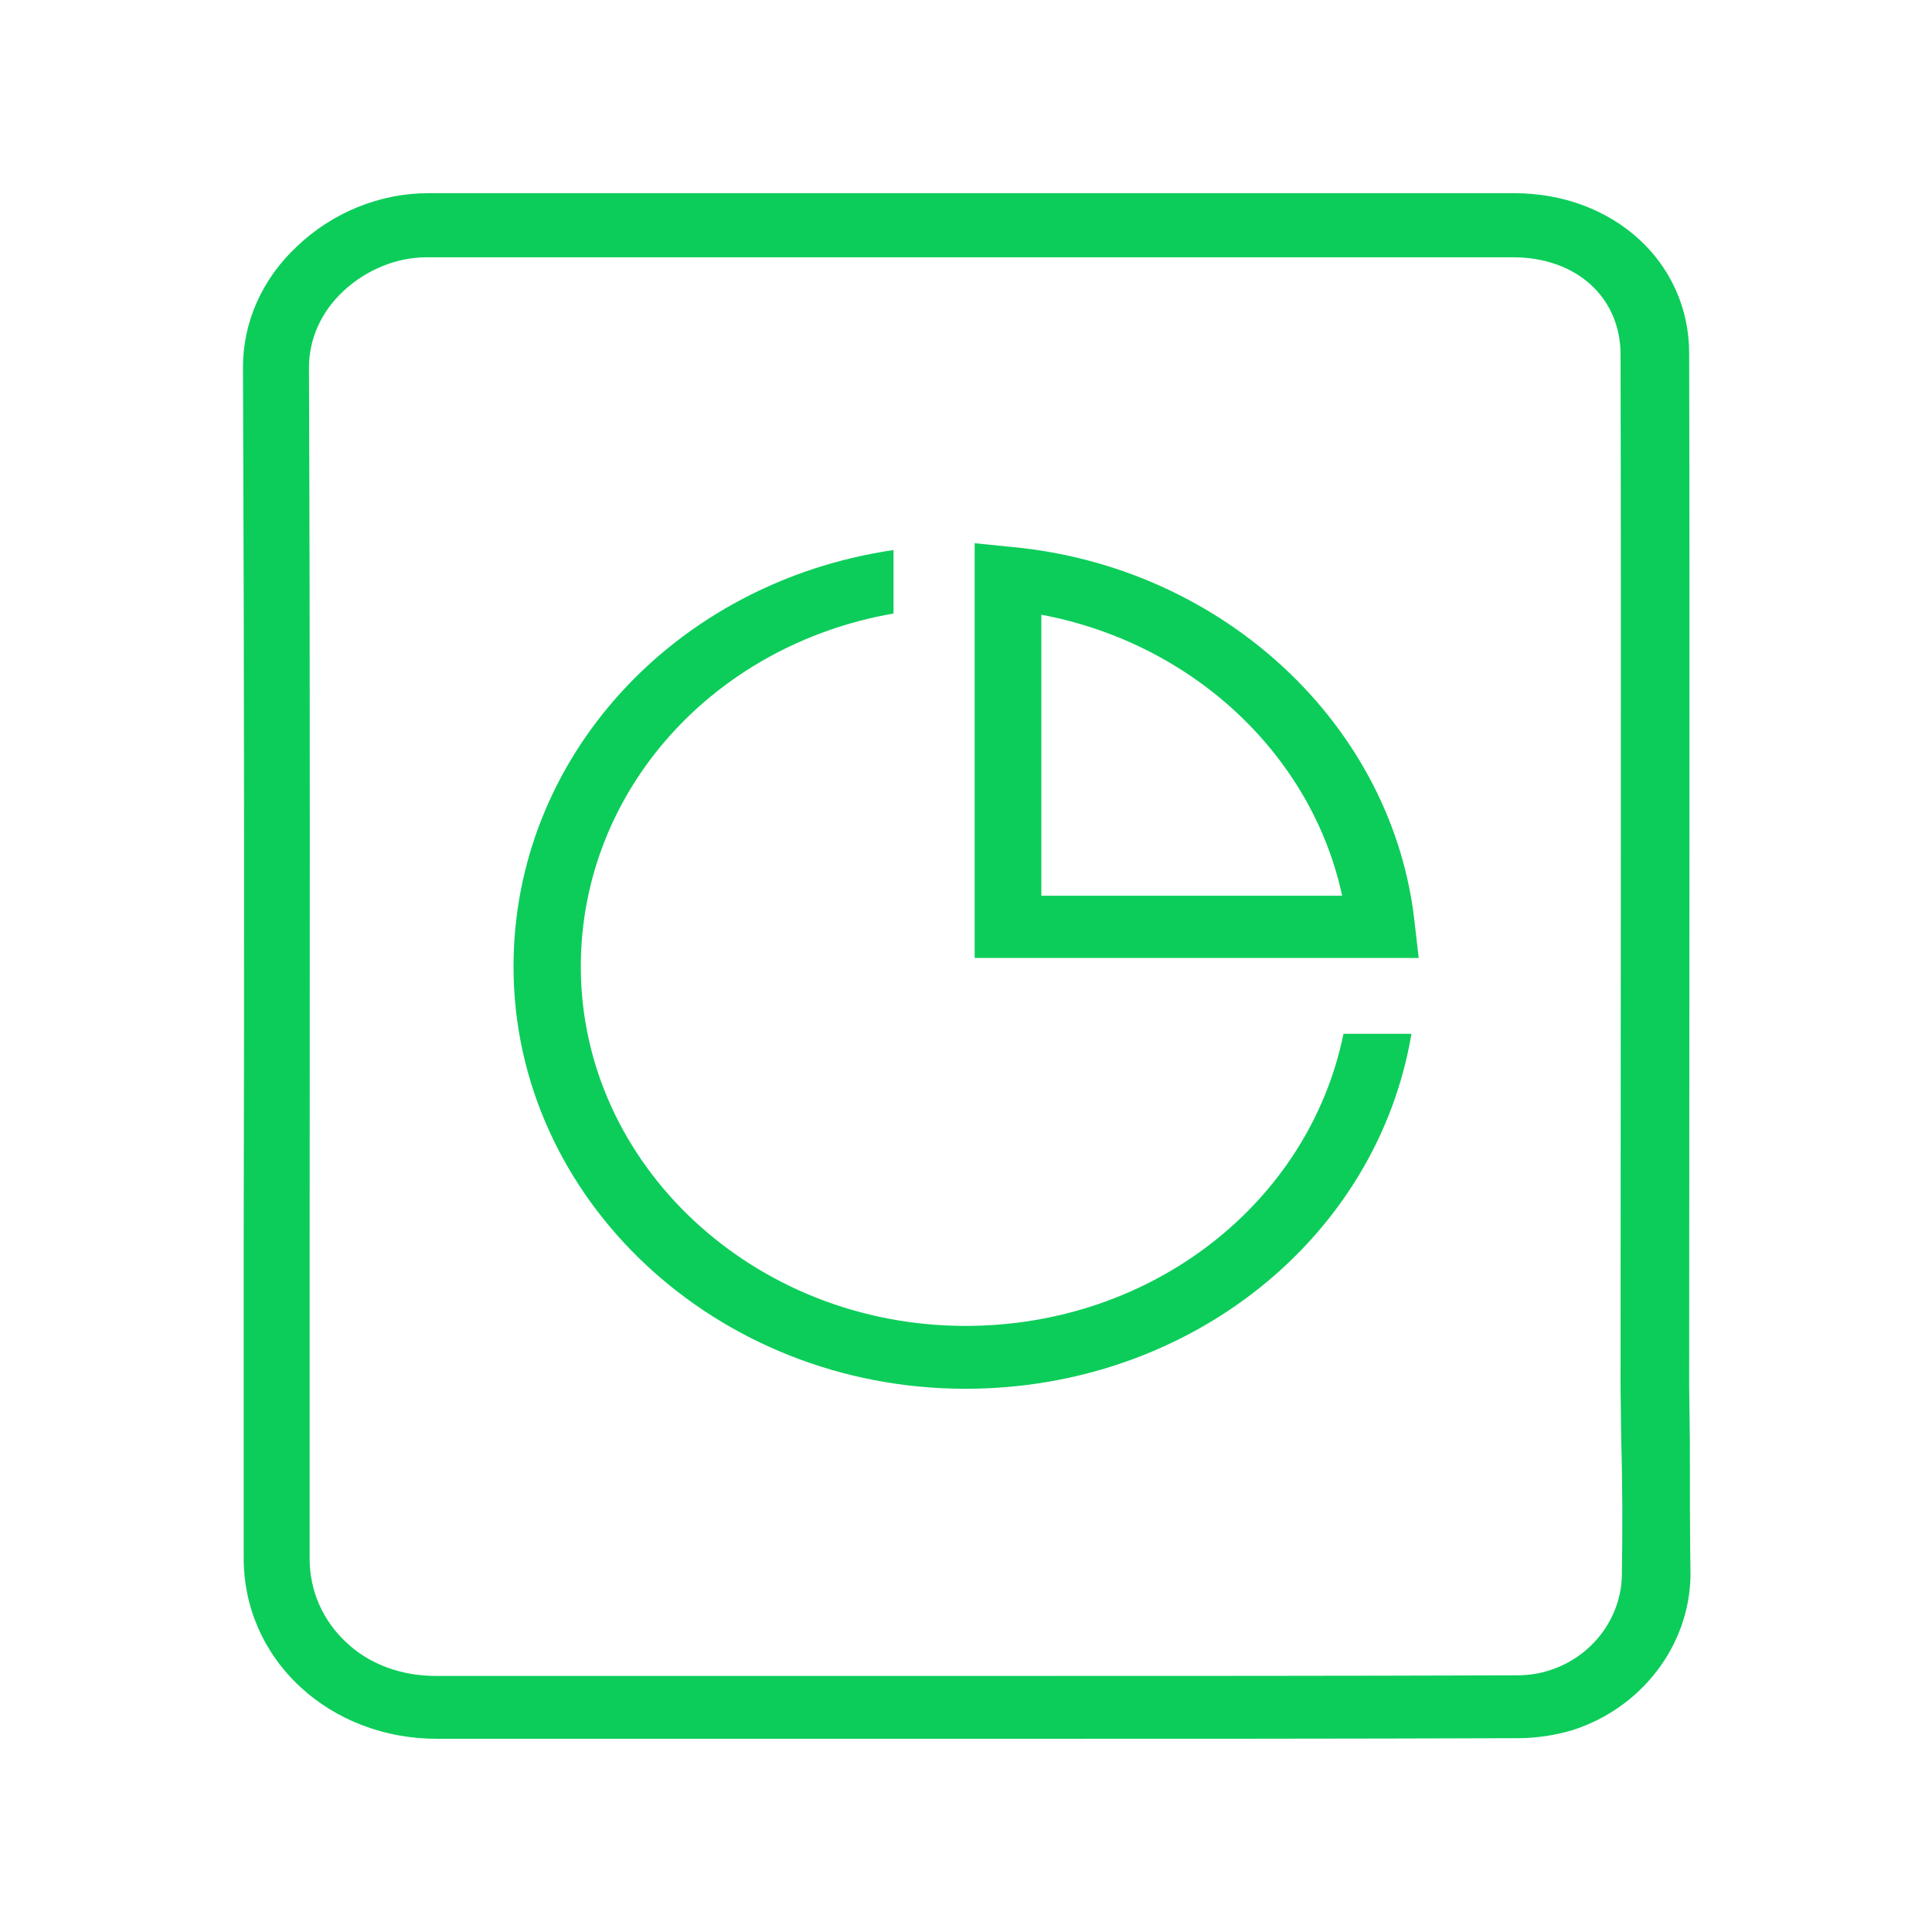 <svg width="80" height="80" viewBox="0 0 80 80" fill="none" xmlns="http://www.w3.org/2000/svg">
<path d="M39.977 54.903C31.208 54.903 24.05 48.217 24.05 40.026C24.05 32.778 29.514 26.705 36.999 25.404V22.775C27.957 24.102 21.264 31.349 21.264 40.026C21.264 49.646 29.651 57.506 39.977 57.506C49.266 57.506 57.024 51.254 58.445 42.807H55.631C54.21 49.773 47.736 54.903 39.977 54.903Z" fill="#0CCD5A"/>
<path d="M41.889 22.648L40.359 22.494V39.668H58.745L58.581 38.239C57.707 30.048 50.659 23.464 41.889 22.648ZM43.119 37.091V25.454C49.375 26.628 54.319 31.247 55.576 37.091H43.119Z" fill="#0CCD5A"/>
<path d="M69.973 59.624L69.945 57.429C69.945 49.059 69.973 25.097 69.945 14.635C69.945 10.858 66.804 8 62.706 8H45.877H39.621C32.437 8 25.006 8 17.712 8C15.745 8 13.778 8.791 12.303 10.195C10.855 11.547 10.062 13.333 10.062 15.196C10.117 30.022 10.117 39.515 10.09 51.534V64.523C10.09 66.539 10.909 68.427 12.412 69.831C13.915 71.234 15.936 72 18.094 72H41.206C48.336 72 55.63 72 62.843 71.975C63.635 71.975 64.427 71.847 65.11 71.643C67.978 70.724 69.945 68.147 70 65.263C69.973 63.375 69.973 61.461 69.973 59.624ZM67.159 65.212C67.132 66.998 65.93 68.606 64.154 69.167C63.771 69.295 63.307 69.372 62.788 69.372C55.603 69.397 48.309 69.397 41.151 69.397H18.04C16.619 69.397 15.28 68.912 14.324 67.994C13.368 67.1 12.822 65.876 12.822 64.549V51.56C12.822 39.541 12.849 30.048 12.794 15.222C12.794 14.048 13.286 12.925 14.215 12.057C15.171 11.164 16.428 10.654 17.657 10.654C24.951 10.654 32.382 10.654 39.567 10.654H45.823H62.651C65.274 10.654 67.104 12.313 67.104 14.686C67.132 25.123 67.104 49.11 67.104 57.48L67.132 59.675C67.186 61.461 67.186 63.349 67.159 65.212Z" fill="#0CCD5A"/>
</svg>

